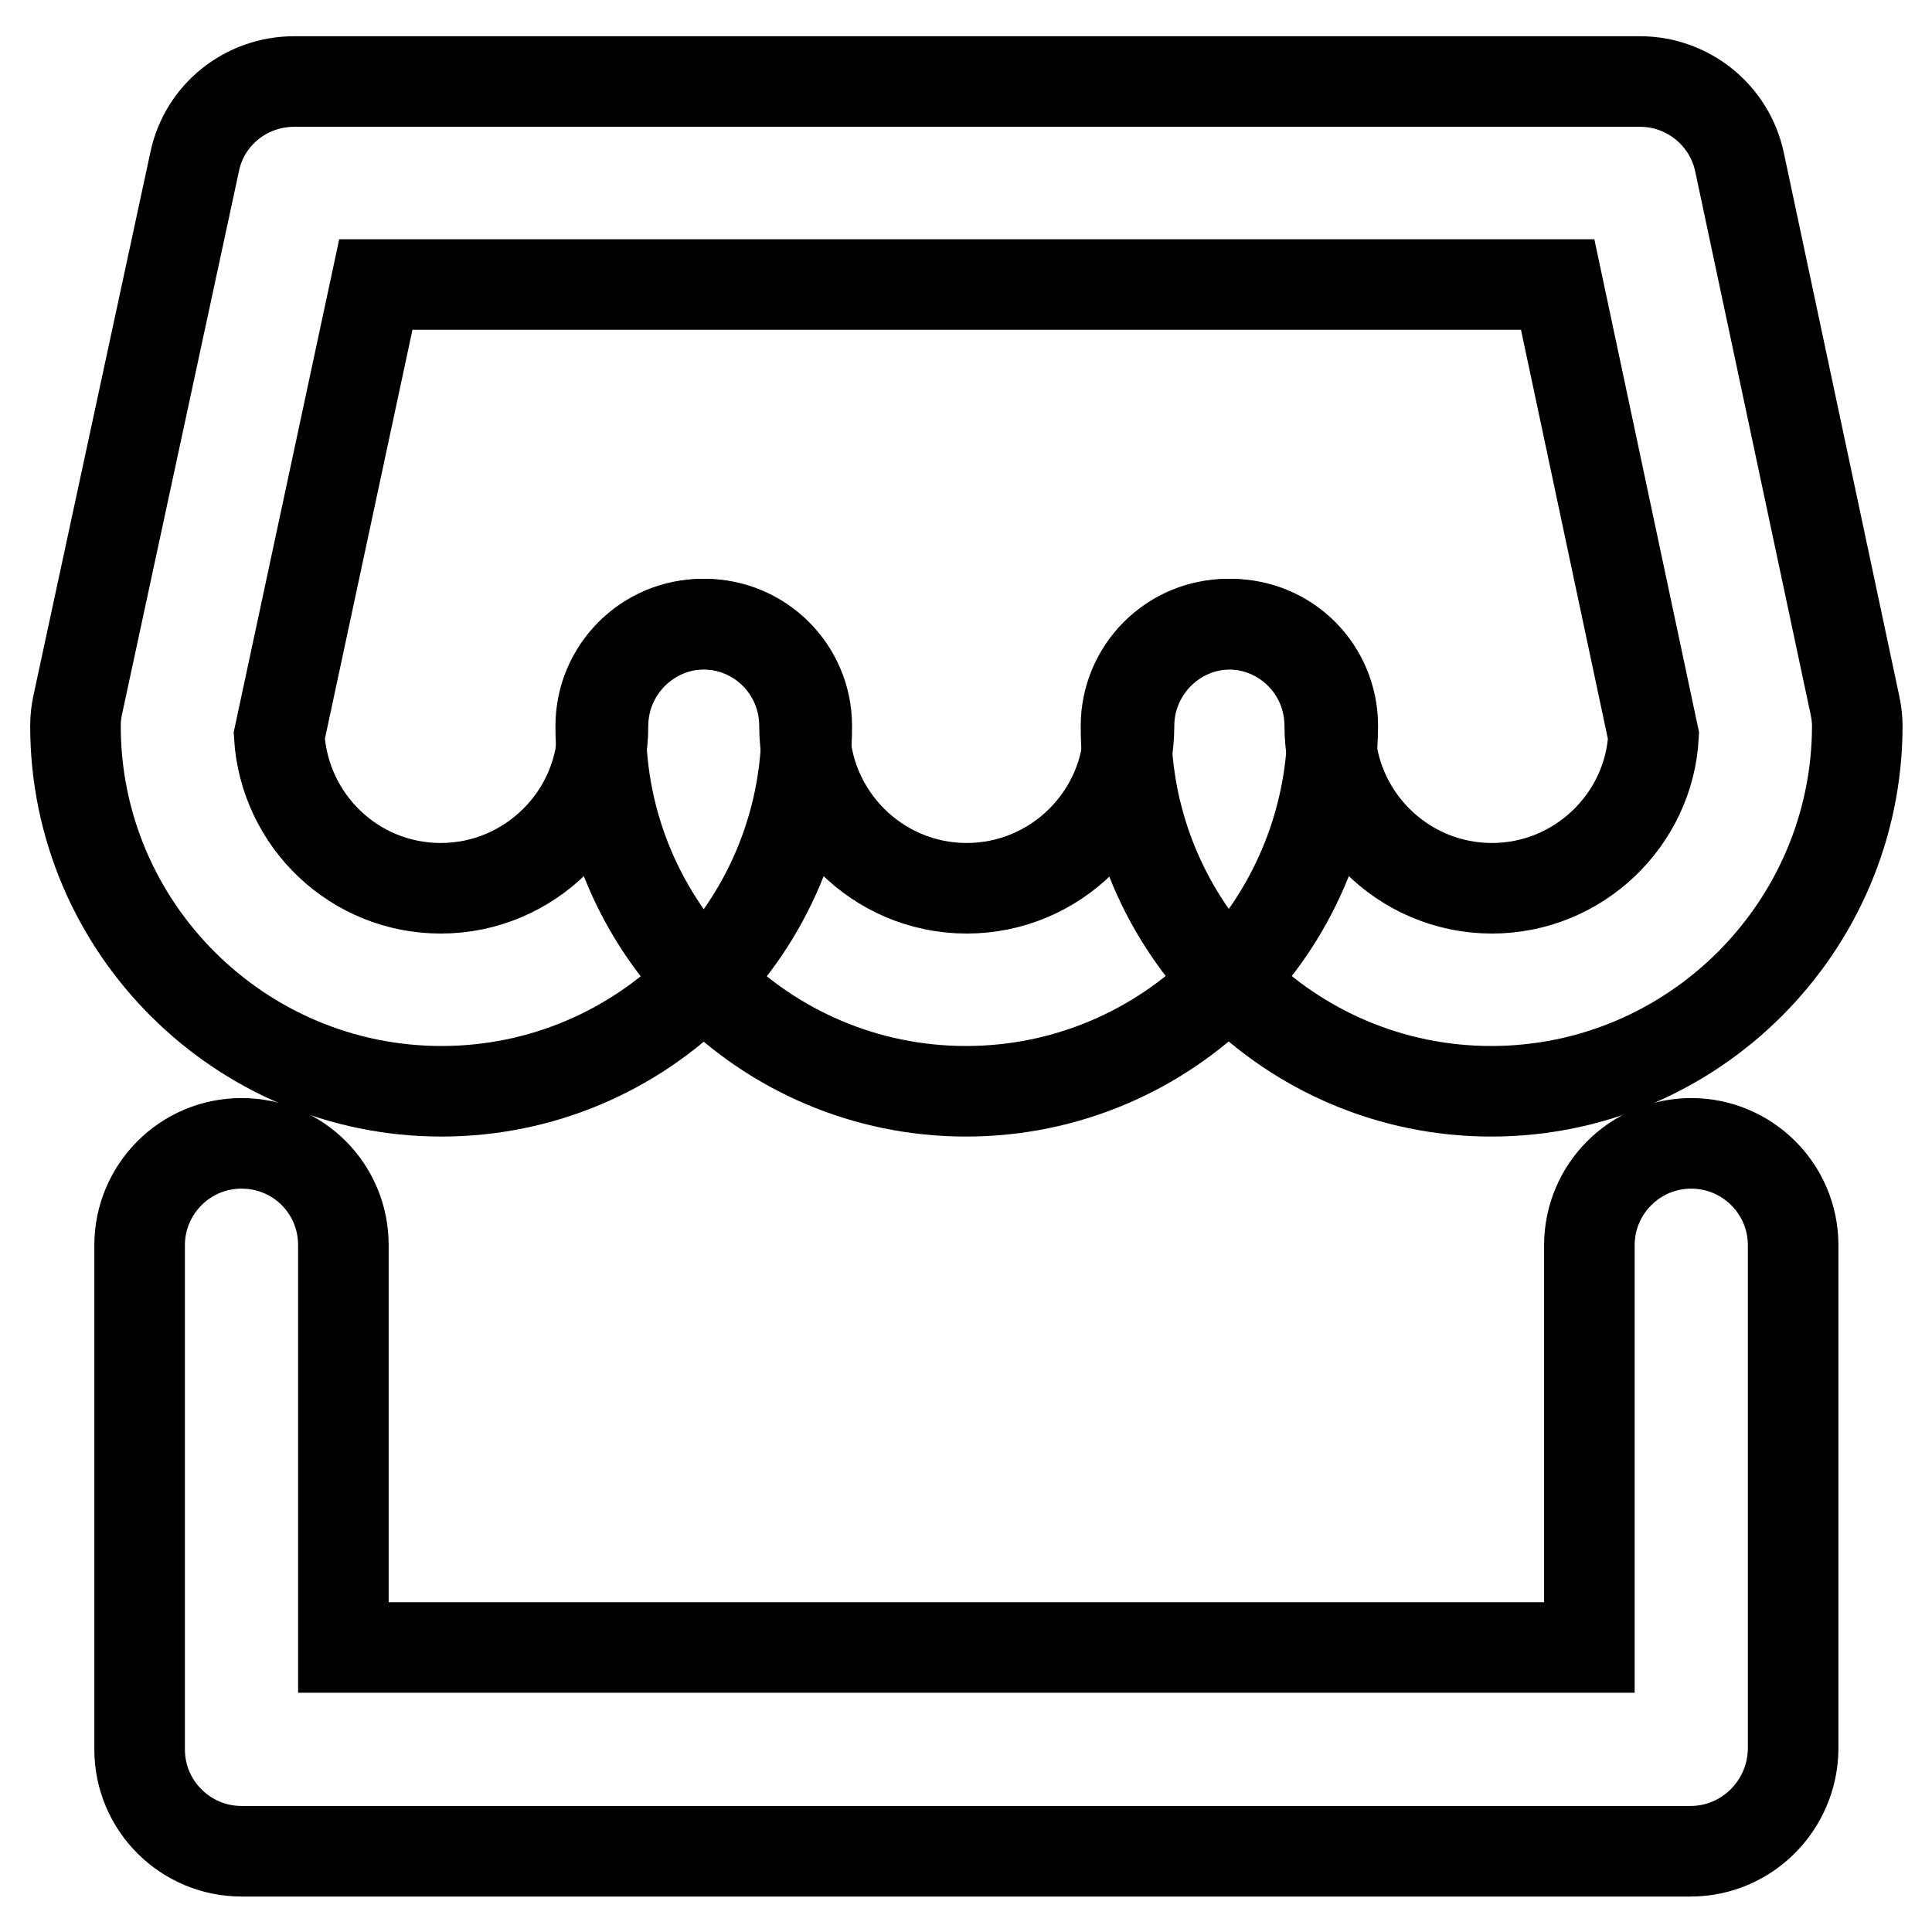 <?xml version="1.0" encoding="utf-8"?>
<!-- Svg Vector Icons : http://www.onlinewebfonts.com/icon -->
<!DOCTYPE svg PUBLIC "-//W3C//DTD SVG 1.1//EN" "http://www.w3.org/Graphics/SVG/1.1/DTD/svg11.dtd">
<svg version="1.1" xmlns="http://www.w3.org/2000/svg" xmlns:xlink="http://www.w3.org/1999/xlink" x="0px" y="0px" viewBox="0 0 256 256" enable-background="new 0 0 256 256" xml:space="preserve">
<g> <path stroke-width="12" fill-opacity="0" stroke="#000000"  d="M197.6,144.6c-26.7,0-48.4-21.7-48.4-48.4c0-7.4,6-13.5,13.5-13.5s13.5,6,13.5,13.5 c0,11.8,9.6,21.5,21.5,21.5c11.4,0,20.8-9,21.4-20.2l-12.7-59.8H49.8L37,97.5c0.7,11.3,10,20.2,21.4,20.2 c11.8,0,21.5-9.6,21.5-21.5c0-7.4,6-13.5,13.5-13.5c7.4,0,13.5,6,13.5,13.5c0,26.7-21.7,48.4-48.4,48.4S10,122.9,10,96.2 c0-1,0.1-1.9,0.3-2.8l15.5-72c1.3-6.2,6.8-10.6,13.2-10.6h178.3c6.4,0,11.9,4.5,13.2,10.7l15.3,72c0.2,0.9,0.3,1.9,0.3,2.8 C246,122.9,224.3,144.6,197.6,144.6L197.6,144.6z"/> <path stroke-width="12" fill-opacity="0" stroke="#000000"  d="M128,144.6c-26.7,0-48.4-21.7-48.4-48.4c0-7.4,6-13.5,13.5-13.5s13.5,6,13.5,13.5 c0,11.8,9.6,21.5,21.5,21.5c11.8,0,21.5-9.6,21.5-21.5c0-7.4,6-13.5,13.5-13.5s13.5,6,13.5,13.5C176.4,122.9,154.7,144.6,128,144.6 L128,144.6z M224,245.3H32c-7.4,0-13.5-6-13.5-13.5V165c0-7.4,6-13.5,13.5-13.5s13.5,6,13.5,13.5v53.3h165.1V165 c0-7.4,6-13.5,13.5-13.5c7.4,0,13.5,6,13.5,13.5v66.8C237.5,239.2,231.5,245.3,224,245.3L224,245.3z"/></g>
</svg>